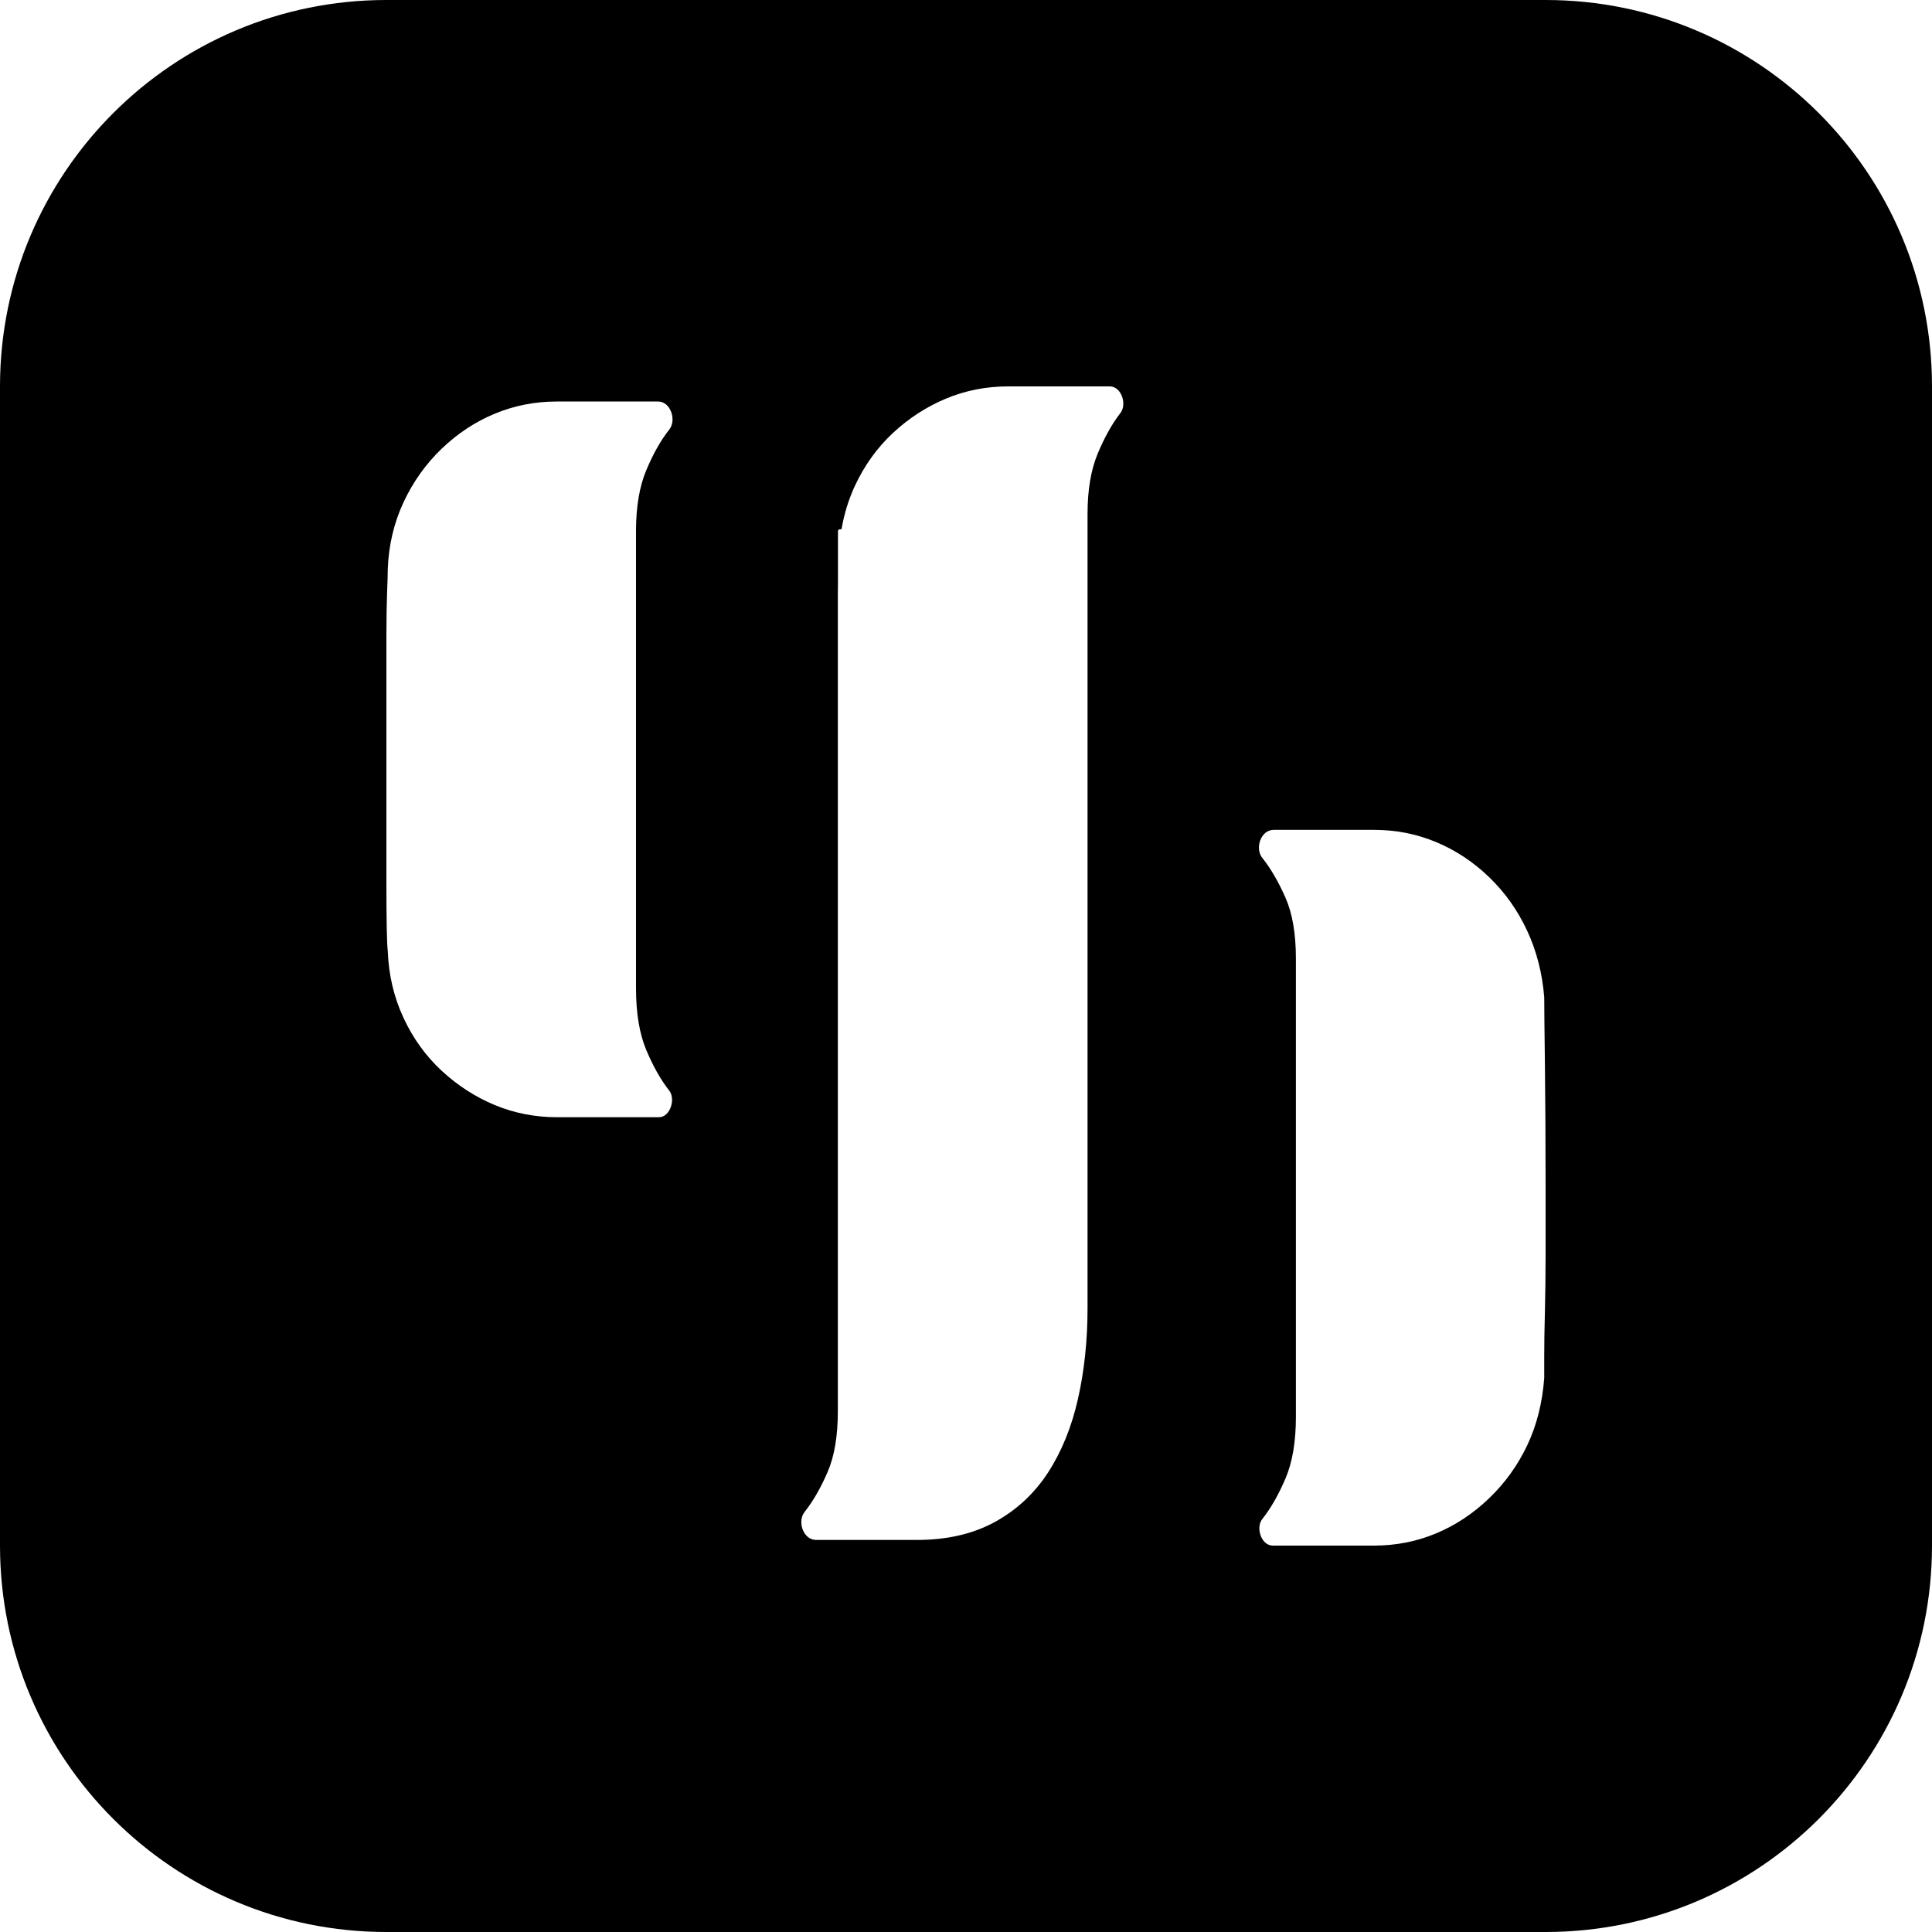 <svg width="45" height="45" viewBox="0 0 45 45" fill="none" xmlns="http://www.w3.org/2000/svg">
<path fill-rule="evenodd" clip-rule="evenodd" d="M45 9C45 4.029 40.971 0 36 0H9C4.029 0 0 4.029 0 9V36C0 40.971 4.029 45 9 45H36C40.971 45 45 40.971 45 36V9ZM36 27.664C36 26.62 35.994 25.664 35.984 24.797C35.973 23.93 35.968 23.408 35.968 23.23C35.924 22.675 35.793 22.158 35.571 21.68C35.349 21.202 35.053 20.785 34.683 20.429C34.313 20.073 33.901 19.801 33.446 19.612C32.991 19.423 32.51 19.329 32.003 19.329H29.664C29.365 19.329 29.214 19.772 29.413 19.996V19.996C29.605 20.241 29.782 20.546 29.943 20.913C30.104 21.279 30.184 21.752 30.184 22.33V32.999C30.184 33.577 30.104 34.055 29.943 34.433C29.782 34.811 29.605 35.122 29.413 35.366V35.366C29.234 35.568 29.375 36 29.644 36H32.003C32.511 36 32.992 35.906 33.446 35.717C33.901 35.527 34.312 35.255 34.683 34.899C35.053 34.544 35.349 34.133 35.571 33.666C35.793 33.199 35.924 32.677 35.968 32.099V31.582C35.968 31.304 35.973 30.959 35.984 30.548C35.994 30.137 36 29.681 36 29.181V27.664ZM15.578 10.019C15.386 10.264 15.212 10.574 15.053 10.952C14.895 11.33 14.815 11.797 14.814 12.352V23.021C14.814 23.599 14.894 24.077 15.052 24.455C15.212 24.833 15.386 25.144 15.577 25.388V25.388C15.749 25.587 15.612 26.022 15.349 26.022H12.971C12.463 26.022 11.981 25.928 11.525 25.739C11.07 25.55 10.657 25.283 10.286 24.939C9.915 24.594 9.619 24.184 9.397 23.705C9.175 23.227 9.053 22.711 9.032 22.155C9.011 21.977 9 21.45 9 20.572V17.687V16.187V14.836C9 14.425 9.006 14.08 9.016 13.803C9.028 13.525 9.032 13.342 9.032 13.253C9.053 12.698 9.175 12.181 9.397 11.703C9.619 11.225 9.916 10.808 10.287 10.452C10.657 10.096 11.07 9.824 11.526 9.635C11.981 9.446 12.464 9.352 12.972 9.352H15.33C15.623 9.352 15.77 9.798 15.578 10.019V10.019ZM19.518 13.562V12.373C19.518 12.348 19.538 12.328 19.563 12.328H19.601C19.601 12.328 19.601 12.328 19.601 12.327V12.327C19.661 11.973 19.764 11.636 19.912 11.317C20.134 10.839 20.43 10.428 20.8 10.083C21.17 9.739 21.582 9.473 22.037 9.283C22.49 9.095 22.972 9 23.479 9H25.851C26.121 9 26.263 9.429 26.086 9.634V9.634C25.898 9.879 25.725 10.189 25.567 10.567C25.41 10.945 25.331 11.412 25.331 11.967V30.466C25.331 31.222 25.256 31.927 25.108 32.583C24.96 33.239 24.727 33.811 24.409 34.301C24.091 34.789 23.678 35.172 23.17 35.451C22.661 35.729 22.058 35.868 21.358 35.868H19.007C18.707 35.868 18.555 35.426 18.753 35.2V35.2C18.944 34.956 19.119 34.651 19.277 34.284C19.436 33.917 19.515 33.444 19.515 32.866V15.655V15.523V13.818C19.515 13.734 19.516 13.649 19.518 13.562ZM19.579 12.48C19.563 12.604 19.552 12.731 19.547 12.86C19.552 12.731 19.563 12.605 19.579 12.48Z" fill="black"/>
</svg>

